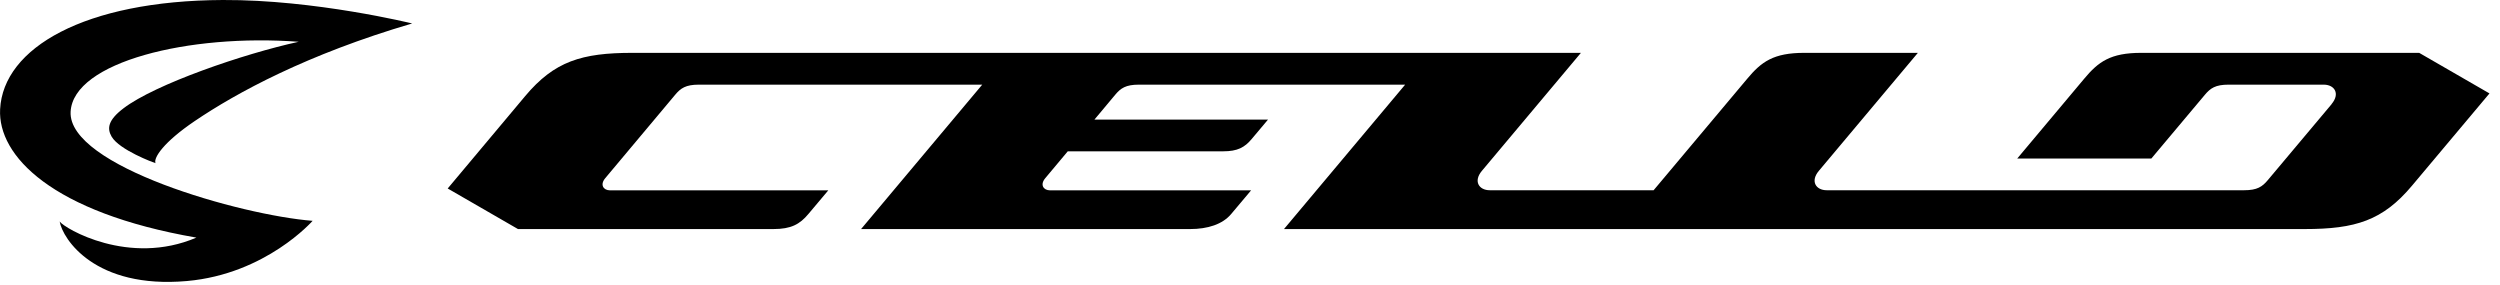 <svg width="228" height="26" viewBox="0 0 228 26" fill="none" xmlns="http://www.w3.org/2000/svg">
<g clip-path="url(#clip0_2566_46246)">
<path d="M219.97 16.94L227.04 8.52L220.63 4.82H195.28C192.47 4.82 191.37 5.63 190.07 7.19L183.97 14.46H196.2L201.08 8.65C201.59 8.04 202.05 7.72 203.25 7.72H211.92C212.91 7.72 213.44 8.54 212.64 9.49H212.65L206.83 16.42C206.32 17.03 205.86 17.35 204.66 17.35H166.6C165.61 17.35 165.08 16.53 165.88 15.58L174.91 4.82H164.55C161.74 4.82 160.64 5.63 159.34 7.19L150.81 17.35H135.87C134.88 17.35 134.35 16.53 135.15 15.58L144.18 4.82H57.68C53.05 4.82 50.56 5.59 47.9 8.76L40.83 17.19L47.24 20.89H70.54C72.14 20.89 72.94 20.46 73.73 19.51C73.91 19.3 75.54 17.36 75.54 17.36H55.64C55.03 17.36 54.7 16.85 55.19 16.26L61.57 8.65C62.08 8.04 62.54 7.72 63.74 7.72H89.58L78.53 20.89H108.54C110.14 20.89 111.5 20.46 112.29 19.51C112.47 19.3 114.1 17.36 114.1 17.36H95.77C95.16 17.36 94.83 16.85 95.32 16.26L97.38 13.8H111.55C112.86 13.8 113.51 13.45 114.16 12.67C114.3 12.5 115.64 10.91 115.64 10.91H99.81L101.7 8.65C102.21 8.04 102.67 7.72 103.87 7.72H128.15L117.1 20.89H210.19C214.82 20.89 217.31 20.11 219.97 16.94Z" fill="black"/>
<path d="M6.44 10.19C6.68 5.65 17.23 3.06 27.24 3.81C22.23 4.9 14.14 7.68 11.26 9.88C9.84 10.96 9.75 11.72 10.18 12.46C10.89 13.68 14.03 14.84 14.18 14.88C13.99 14.39 14.91 12.97 17.76 11.04C21.57 8.46 28.01 4.95 37.59 2.14C37.59 2.14 28.74 -0.04 20.32 -5.51483e-06C7.72 0.06 0.3 4.36 0.01 9.96C-0.21 14.2 4.72 19.38 17.91 21.67C11.77 24.3 5.89 20.84 5.44 20.2C5.72 21.8 8.66 26.37 17.05 25.63C24.26 24.99 28.51 20.14 28.51 20.14C21.97 19.63 6.18 15.15 6.44 10.19Z" fill="black"/>
</g>
<defs>
<clipPath id="clip0_2566_46246">
<rect width="227.04" height="25.71" fill="white"/>
</clipPath>
</defs>
</svg>
